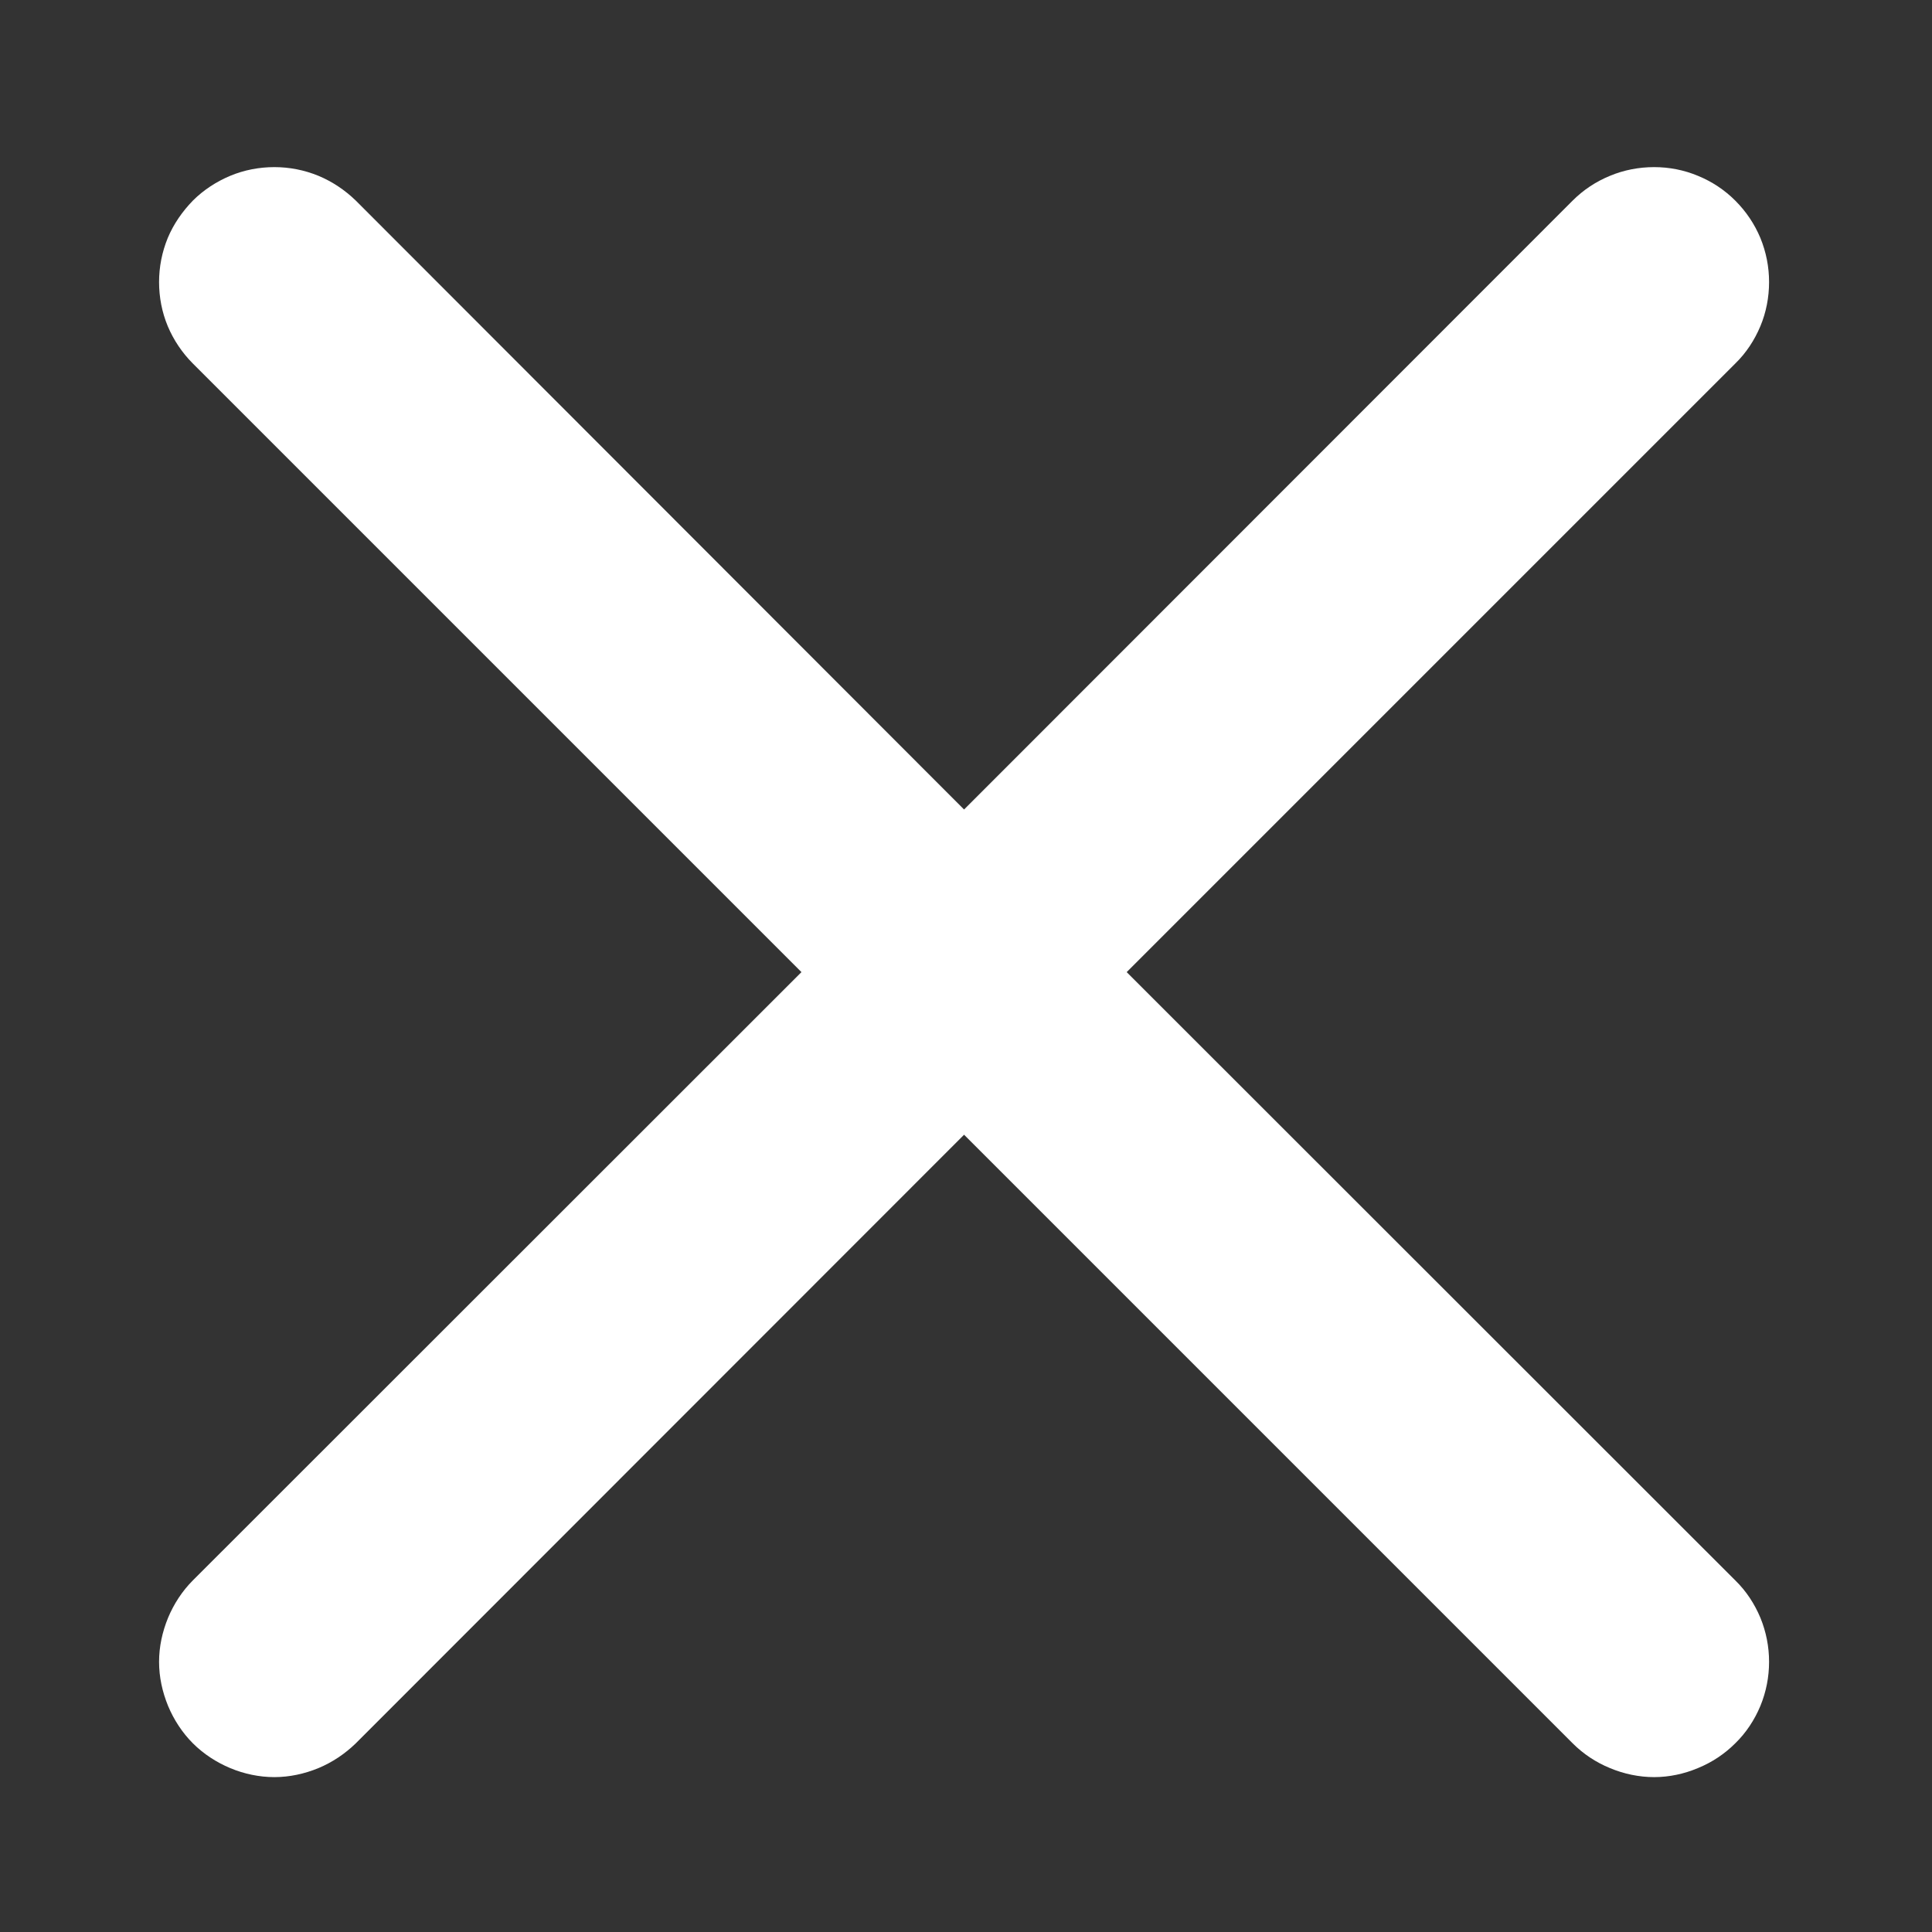 <svg width="6" height="6" viewBox="0 0 6 6" fill="none" xmlns="http://www.w3.org/2000/svg">
<rect x="0" y="0" width="6" height="6" fill="#333333" stroke="none"/>
<path d="M0.599 0.623C0.632 0.59 0.672 0.564 0.715 0.546C0.758 0.528 0.805 0.519 0.852 0.519C0.899 0.519 0.945 0.528 0.989 0.546C1.032 0.564 1.071 0.59 1.105 0.623L2.994 2.514L4.884 0.623C4.917 0.59 4.956 0.564 5 0.546C5.043 0.528 5.09 0.519 5.137 0.519C5.184 0.519 5.23 0.528 5.273 0.546C5.317 0.564 5.356 0.59 5.389 0.623C5.423 0.657 5.449 0.696 5.467 0.739C5.485 0.783 5.494 0.829 5.494 0.876C5.494 0.923 5.485 0.97 5.467 1.013C5.449 1.056 5.423 1.096 5.389 1.129L3.499 3.019L5.389 4.908C5.423 4.941 5.449 4.981 5.467 5.024C5.485 5.068 5.494 5.114 5.494 5.161C5.494 5.208 5.485 5.254 5.467 5.298C5.449 5.341 5.423 5.381 5.389 5.414C5.356 5.447 5.317 5.473 5.273 5.491C5.23 5.509 5.184 5.519 5.137 5.519C5.09 5.519 5.043 5.509 5 5.491C4.956 5.473 4.917 5.447 4.884 5.414L2.994 3.524L1.105 5.414C1.071 5.447 1.032 5.473 0.989 5.491C0.945 5.509 0.899 5.519 0.852 5.519C0.805 5.519 0.758 5.509 0.715 5.491C0.672 5.473 0.632 5.447 0.599 5.414C0.566 5.381 0.54 5.341 0.522 5.298C0.504 5.254 0.494 5.208 0.494 5.161C0.494 5.114 0.504 5.068 0.522 5.024C0.54 4.981 0.566 4.941 0.599 4.908L2.489 3.019L0.599 1.129C0.566 1.096 0.539 1.056 0.521 1.013C0.503 0.97 0.494 0.923 0.494 0.876C0.494 0.829 0.503 0.783 0.521 0.739C0.539 0.696 0.566 0.657 0.599 0.623Z" fill="#FFFFFF"/>
</svg>
